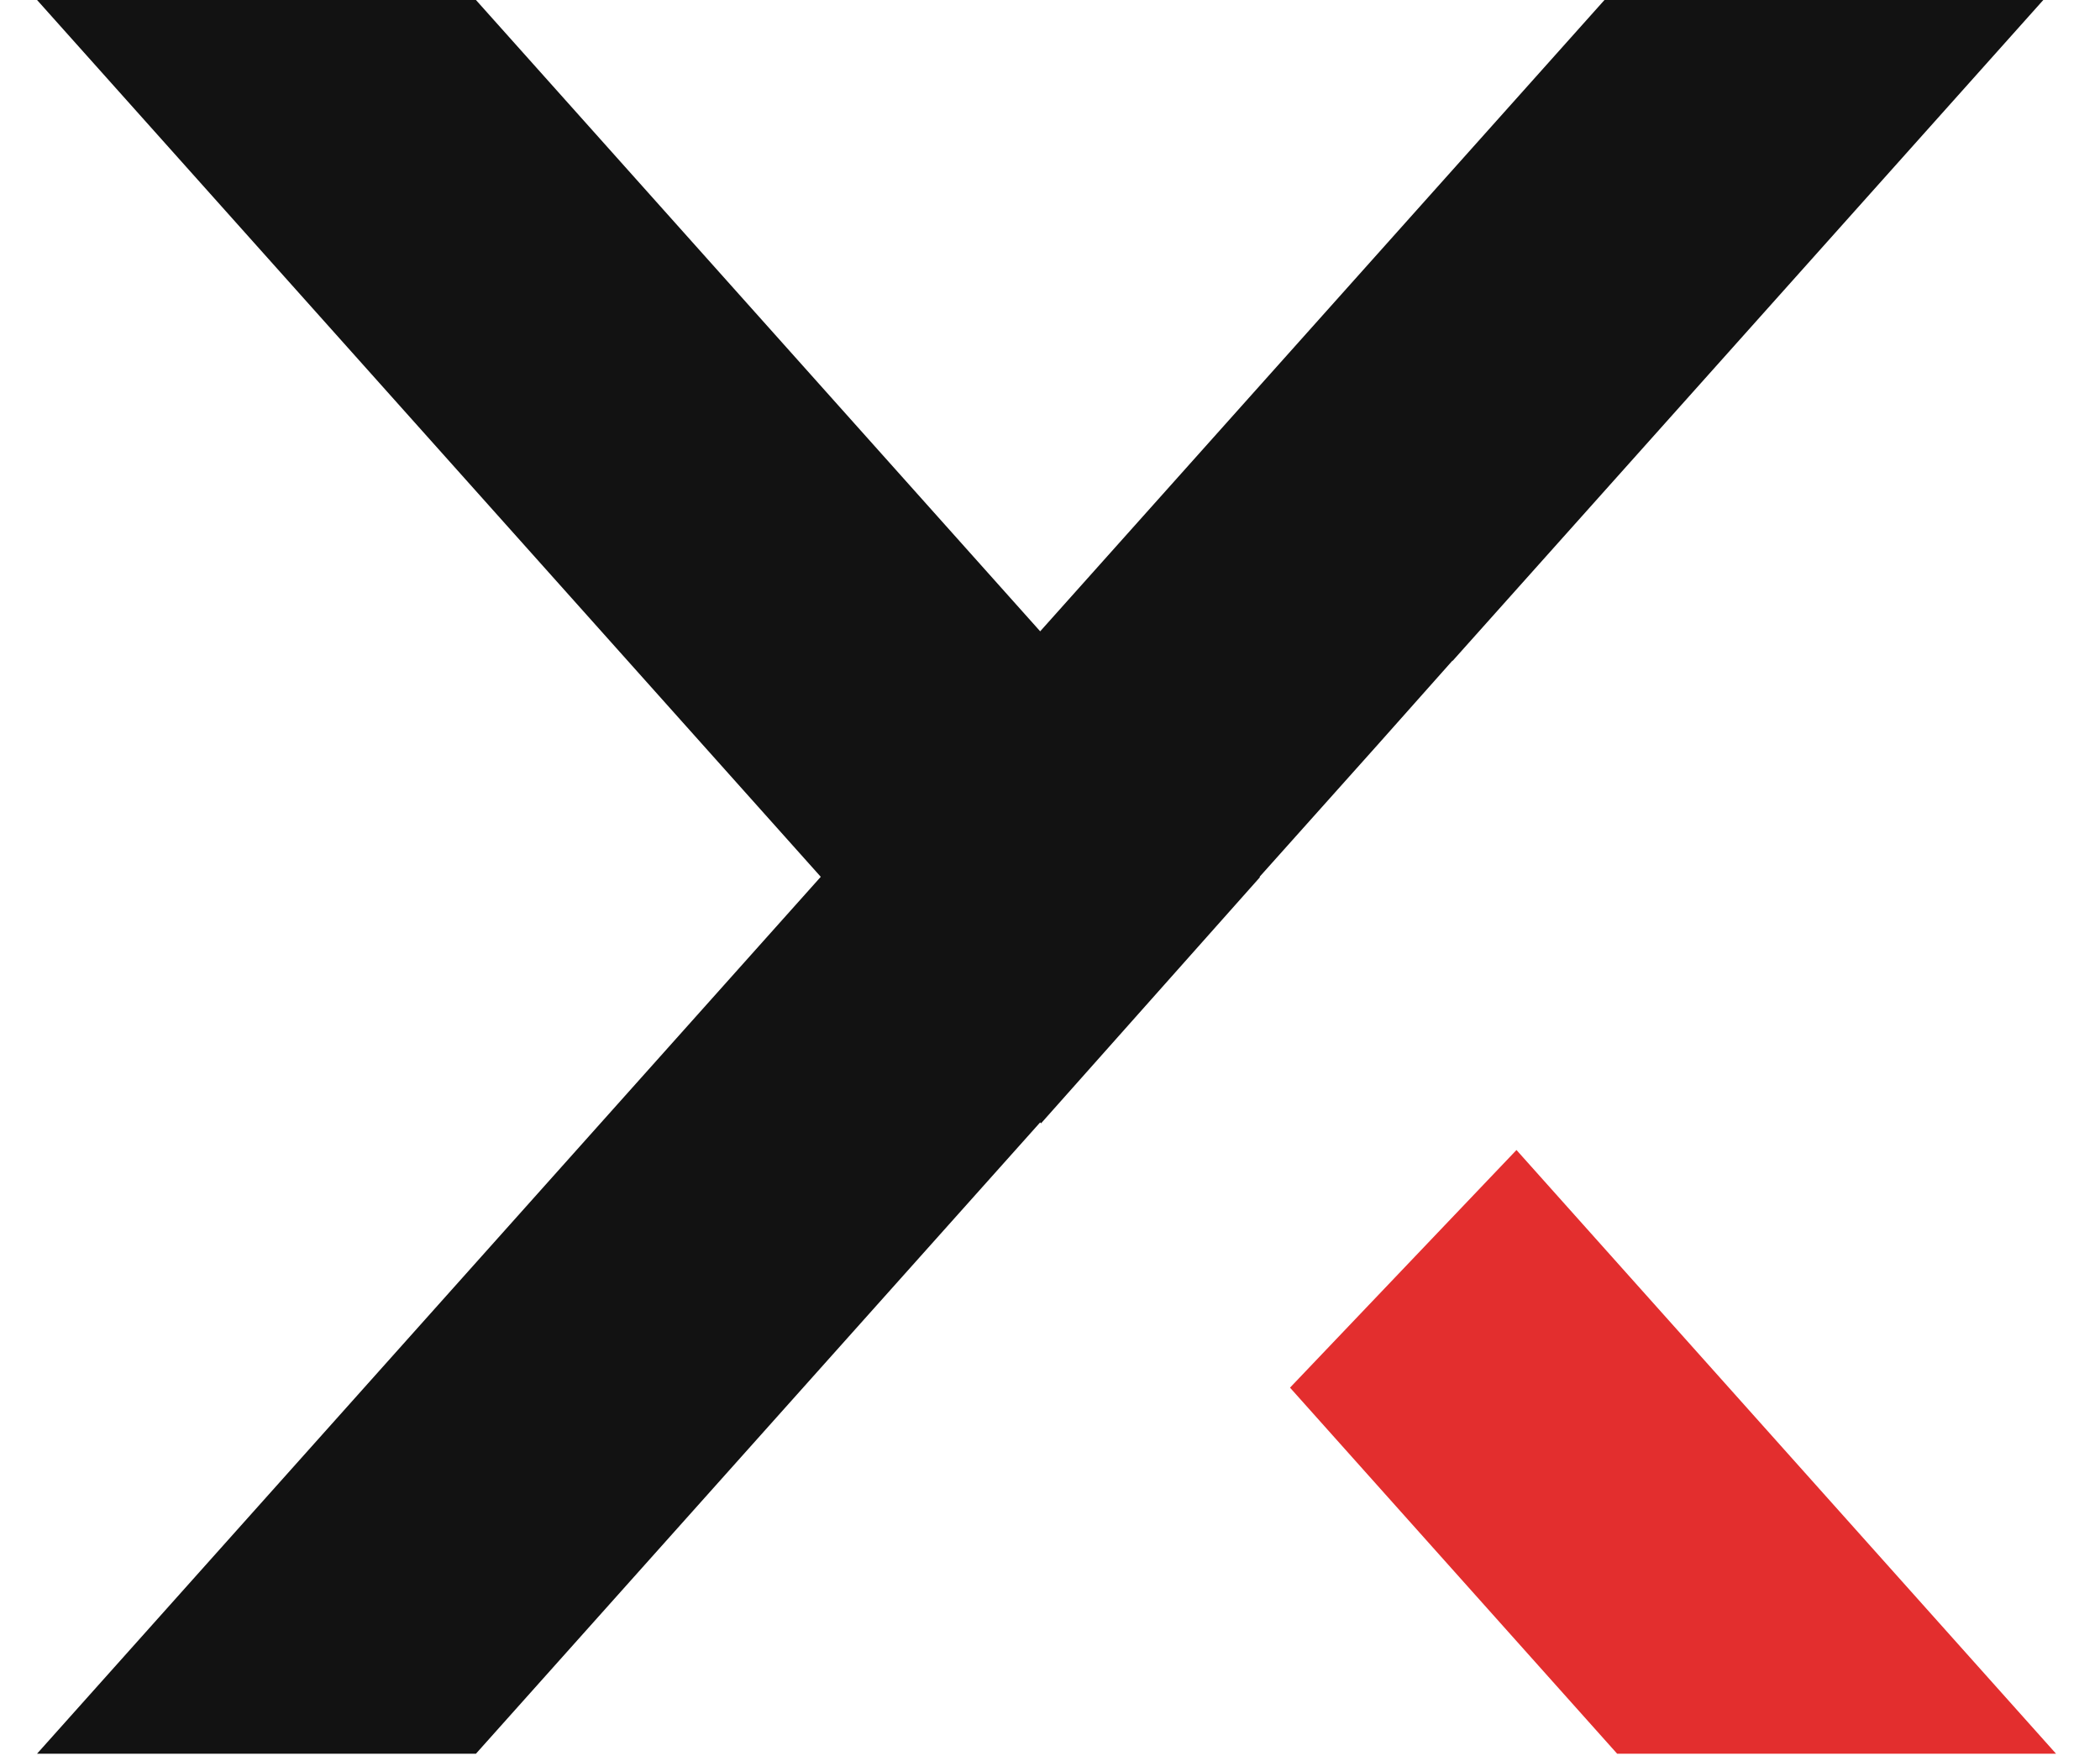 <svg xmlns="http://www.w3.org/2000/svg" width="31" height="26" viewBox="0 0 31 26" fill="none"><path fill-rule="evenodd" clip-rule="evenodd" d="M22.386 16.981L19.043 20.49L23.872 25.895L30.351 25.895L22.386 16.981Z" fill="#E32E2E"></path><path fill-rule="evenodd" clip-rule="evenodd" d="M7.026 0H0.547L12.116 12.947L0.547 25.895H7.026L15.355 16.573L15.368 16.587L18.599 12.953L18.594 12.947L20.33 11.005L21.441 9.755L21.444 9.758L30.163 0H23.685L15.355 9.322L7.026 0Z" fill="#121212"></path></svg>